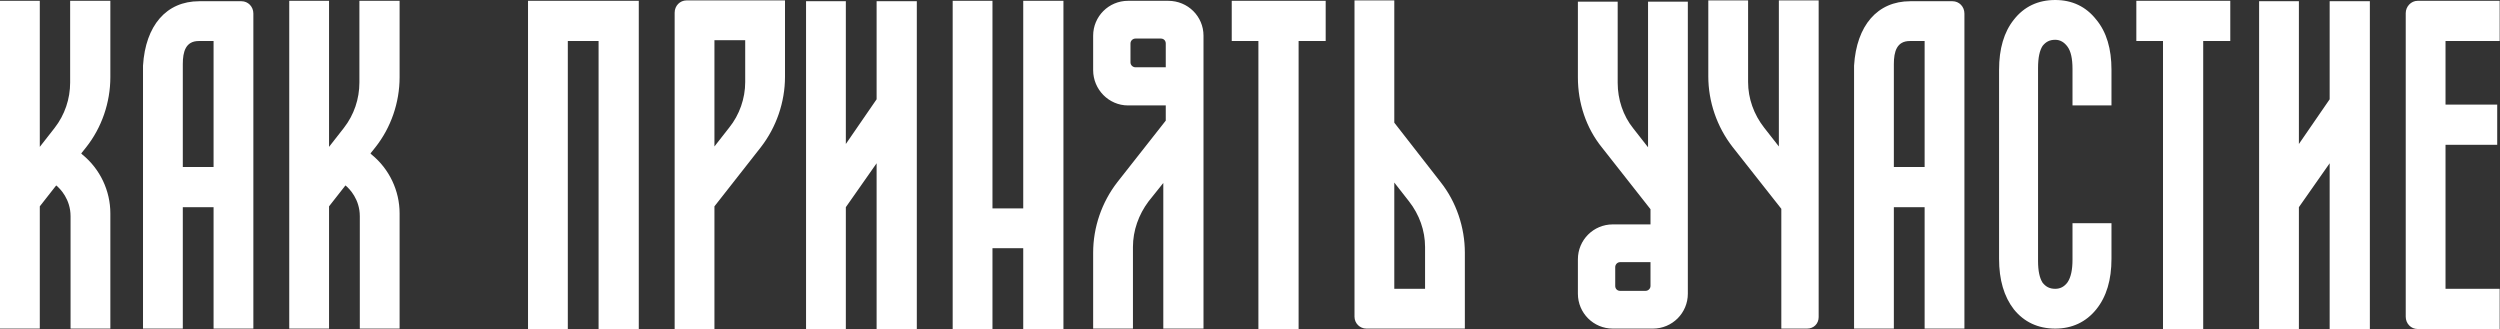 <?xml version="1.0" encoding="UTF-8"?> <svg xmlns="http://www.w3.org/2000/svg" width="737" height="97" viewBox="0 0 737 97" fill="none"><rect x="0" y="0" width="737" height="97" fill="#333333" stroke="none"/><path d="M24.308 45.593C29.509 49.826 32.532 56.236 32.532 62.888V96.871H20.801V63.734C20.801 58.776 17.778 55.631 16.569 54.664L11.731 60.832V77.158V96.871H5.6329e-05V0.242H11.731V43.296L16.085 37.733C19.108 33.862 20.68 29.146 20.68 24.308V0.242H32.532V22.736C32.532 30.234 29.993 37.612 25.397 43.417L23.946 45.231L24.308 45.593ZM71.185 0.363C73.12 0.363 74.692 1.935 74.692 3.991V96.871H62.961V61.073H53.891V96.871H42.16V22.132C42.16 21.285 42.16 20.317 42.16 19.35C42.886 7.498 49.053 0.363 58.728 0.363H71.185ZM62.961 49.222V12.094H58.608C54.737 12.094 53.891 15.238 53.891 18.866V49.222H62.961ZM109.579 45.593C114.779 49.826 117.803 56.236 117.803 62.888V96.871H106.072V63.734C106.072 58.776 103.048 55.631 101.839 54.664L97.001 60.832V77.158V96.871H85.27V0.242H97.001V43.296L101.355 37.733C104.379 33.862 105.951 29.146 105.951 24.308V0.242H117.803V22.736C117.803 30.234 115.263 37.612 110.667 43.417L109.216 45.231L109.579 45.593ZM155.66 0.242H188.313V96.992H176.461V12.094H167.391V96.992H155.66V0.242ZM202.393 0.121H231.418V22.615C231.418 30.113 228.878 37.491 224.282 43.417L210.616 60.832V96.992H198.886V3.749C198.886 1.693 200.458 0.121 202.393 0.121ZM219.687 24.188V11.852H210.616V43.175L214.97 37.612C217.994 33.862 219.687 29.025 219.687 24.188ZM258.425 0.363H270.276V96.992H258.425V48.133L249.354 61.073V96.992H237.623V0.363H249.354V42.449L258.425 29.267V0.363ZM301.65 0.242H313.502V96.992H301.65V73.167H292.58V96.992H280.849V0.242H292.58V61.436H301.65V0.242ZM354.793 10.522V21.164V21.285V96.871H342.941V53.938L338.587 59.38C335.685 63.25 333.992 67.967 333.992 72.804V96.871H322.261V74.498C322.261 66.999 324.8 59.622 329.396 53.696L343.667 35.556V31.081H332.54C326.856 31.081 322.261 26.364 322.261 20.68V10.522C322.261 4.838 326.856 0.242 332.54 0.242H344.392C350.197 0.242 354.793 4.838 354.793 10.522ZM343.667 19.834V12.819C343.667 11.973 343.062 11.368 342.215 11.368H334.717C333.992 11.368 333.266 11.973 333.266 12.819V18.383C333.266 19.229 333.992 19.834 334.717 19.834H343.667ZM363.116 0.242H390.811V12.094H382.829V96.992H370.977V12.094H363.116V0.242ZM424.703 53.696C429.299 59.501 431.839 66.999 431.839 74.498V96.871H402.814C400.879 96.871 399.306 95.299 399.306 93.364V0.121H411.037V36.16L424.703 53.696ZM420.108 85.14V72.804C420.108 67.967 418.415 63.25 415.391 59.38L411.037 53.817V85.14H420.108ZM485.843 0.484H497.574V75.828C497.574 75.949 497.574 75.949 497.574 76.07V86.591C497.574 92.275 492.978 96.871 487.294 96.871H475.442C469.758 96.871 465.163 92.275 465.163 86.591V76.433C465.163 70.748 469.758 66.153 475.442 66.153H486.568V61.678L472.298 43.538C467.581 37.733 465.163 30.355 465.163 22.857V0.484H476.893V24.429C476.893 29.267 478.466 34.104 481.489 37.853L485.843 43.417V0.484ZM486.568 84.293V77.279H477.619C476.773 77.279 476.168 78.005 476.168 78.73V84.293C476.168 85.14 476.773 85.745 477.619 85.745H485.117C485.843 85.745 486.568 85.14 486.568 84.293ZM536.14 0.121V75.828V75.949V93.485C536.14 95.42 534.688 96.871 532.753 96.871H525.134V61.557L510.743 43.296C506.147 37.37 503.607 29.992 503.607 22.494V0.121H515.338V24.188C515.338 29.025 517.031 33.742 520.055 37.612L524.409 43.175V0.121H536.14ZM575.603 0.363C577.538 0.363 579.11 1.935 579.11 3.991V96.871H567.379V61.073H558.309V96.871H546.578V22.132C546.578 21.285 546.578 20.317 546.578 19.35C547.304 7.498 553.471 0.363 563.146 0.363H575.603ZM567.379 49.222V12.094H563.026C559.156 12.094 558.309 15.238 558.309 18.866V49.222H567.379ZM622.463 20.559V31.081H610.973V20.317C610.973 17.294 610.49 15.117 609.522 13.787C608.555 12.457 607.345 11.731 605.894 11.731C604.201 11.731 603.113 12.336 602.145 13.545C601.298 14.875 600.815 16.931 600.815 20.076V76.916C600.815 79.94 601.298 81.996 602.145 83.326C603.113 84.535 604.201 85.14 605.894 85.14C607.345 85.14 608.555 84.535 609.522 83.205C610.49 81.754 610.973 79.577 610.973 76.553V65.79H622.463V76.312C622.463 82.479 621.011 87.438 617.988 91.187C614.964 94.936 610.853 96.871 605.894 96.871C600.815 96.871 596.703 94.936 593.679 91.187C590.777 87.438 589.326 82.479 589.326 76.312V20.559C589.326 14.392 590.777 9.433 593.679 5.805C596.703 1.935 600.815 3.83705e-07 605.894 3.83705e-07C610.853 3.83705e-07 614.964 1.935 617.988 5.805C621.011 9.433 622.463 14.392 622.463 20.559ZM629.792 0.242H657.487V12.094H649.505V96.992H637.653V12.094H629.792V0.242ZM686.784 0.363H698.636V96.992H686.784V48.133L677.714 61.073V96.992H665.983V0.363H677.714V42.449L686.784 29.267V0.363ZM736.903 12.094H720.94V30.839H736.178V42.691H720.94V85.14H736.903V96.992H712.716C710.781 96.992 709.209 95.42 709.209 93.364V3.87C709.209 1.935 710.781 0.242 712.716 0.242H736.903V12.094Z" fill="white"></path></svg> 